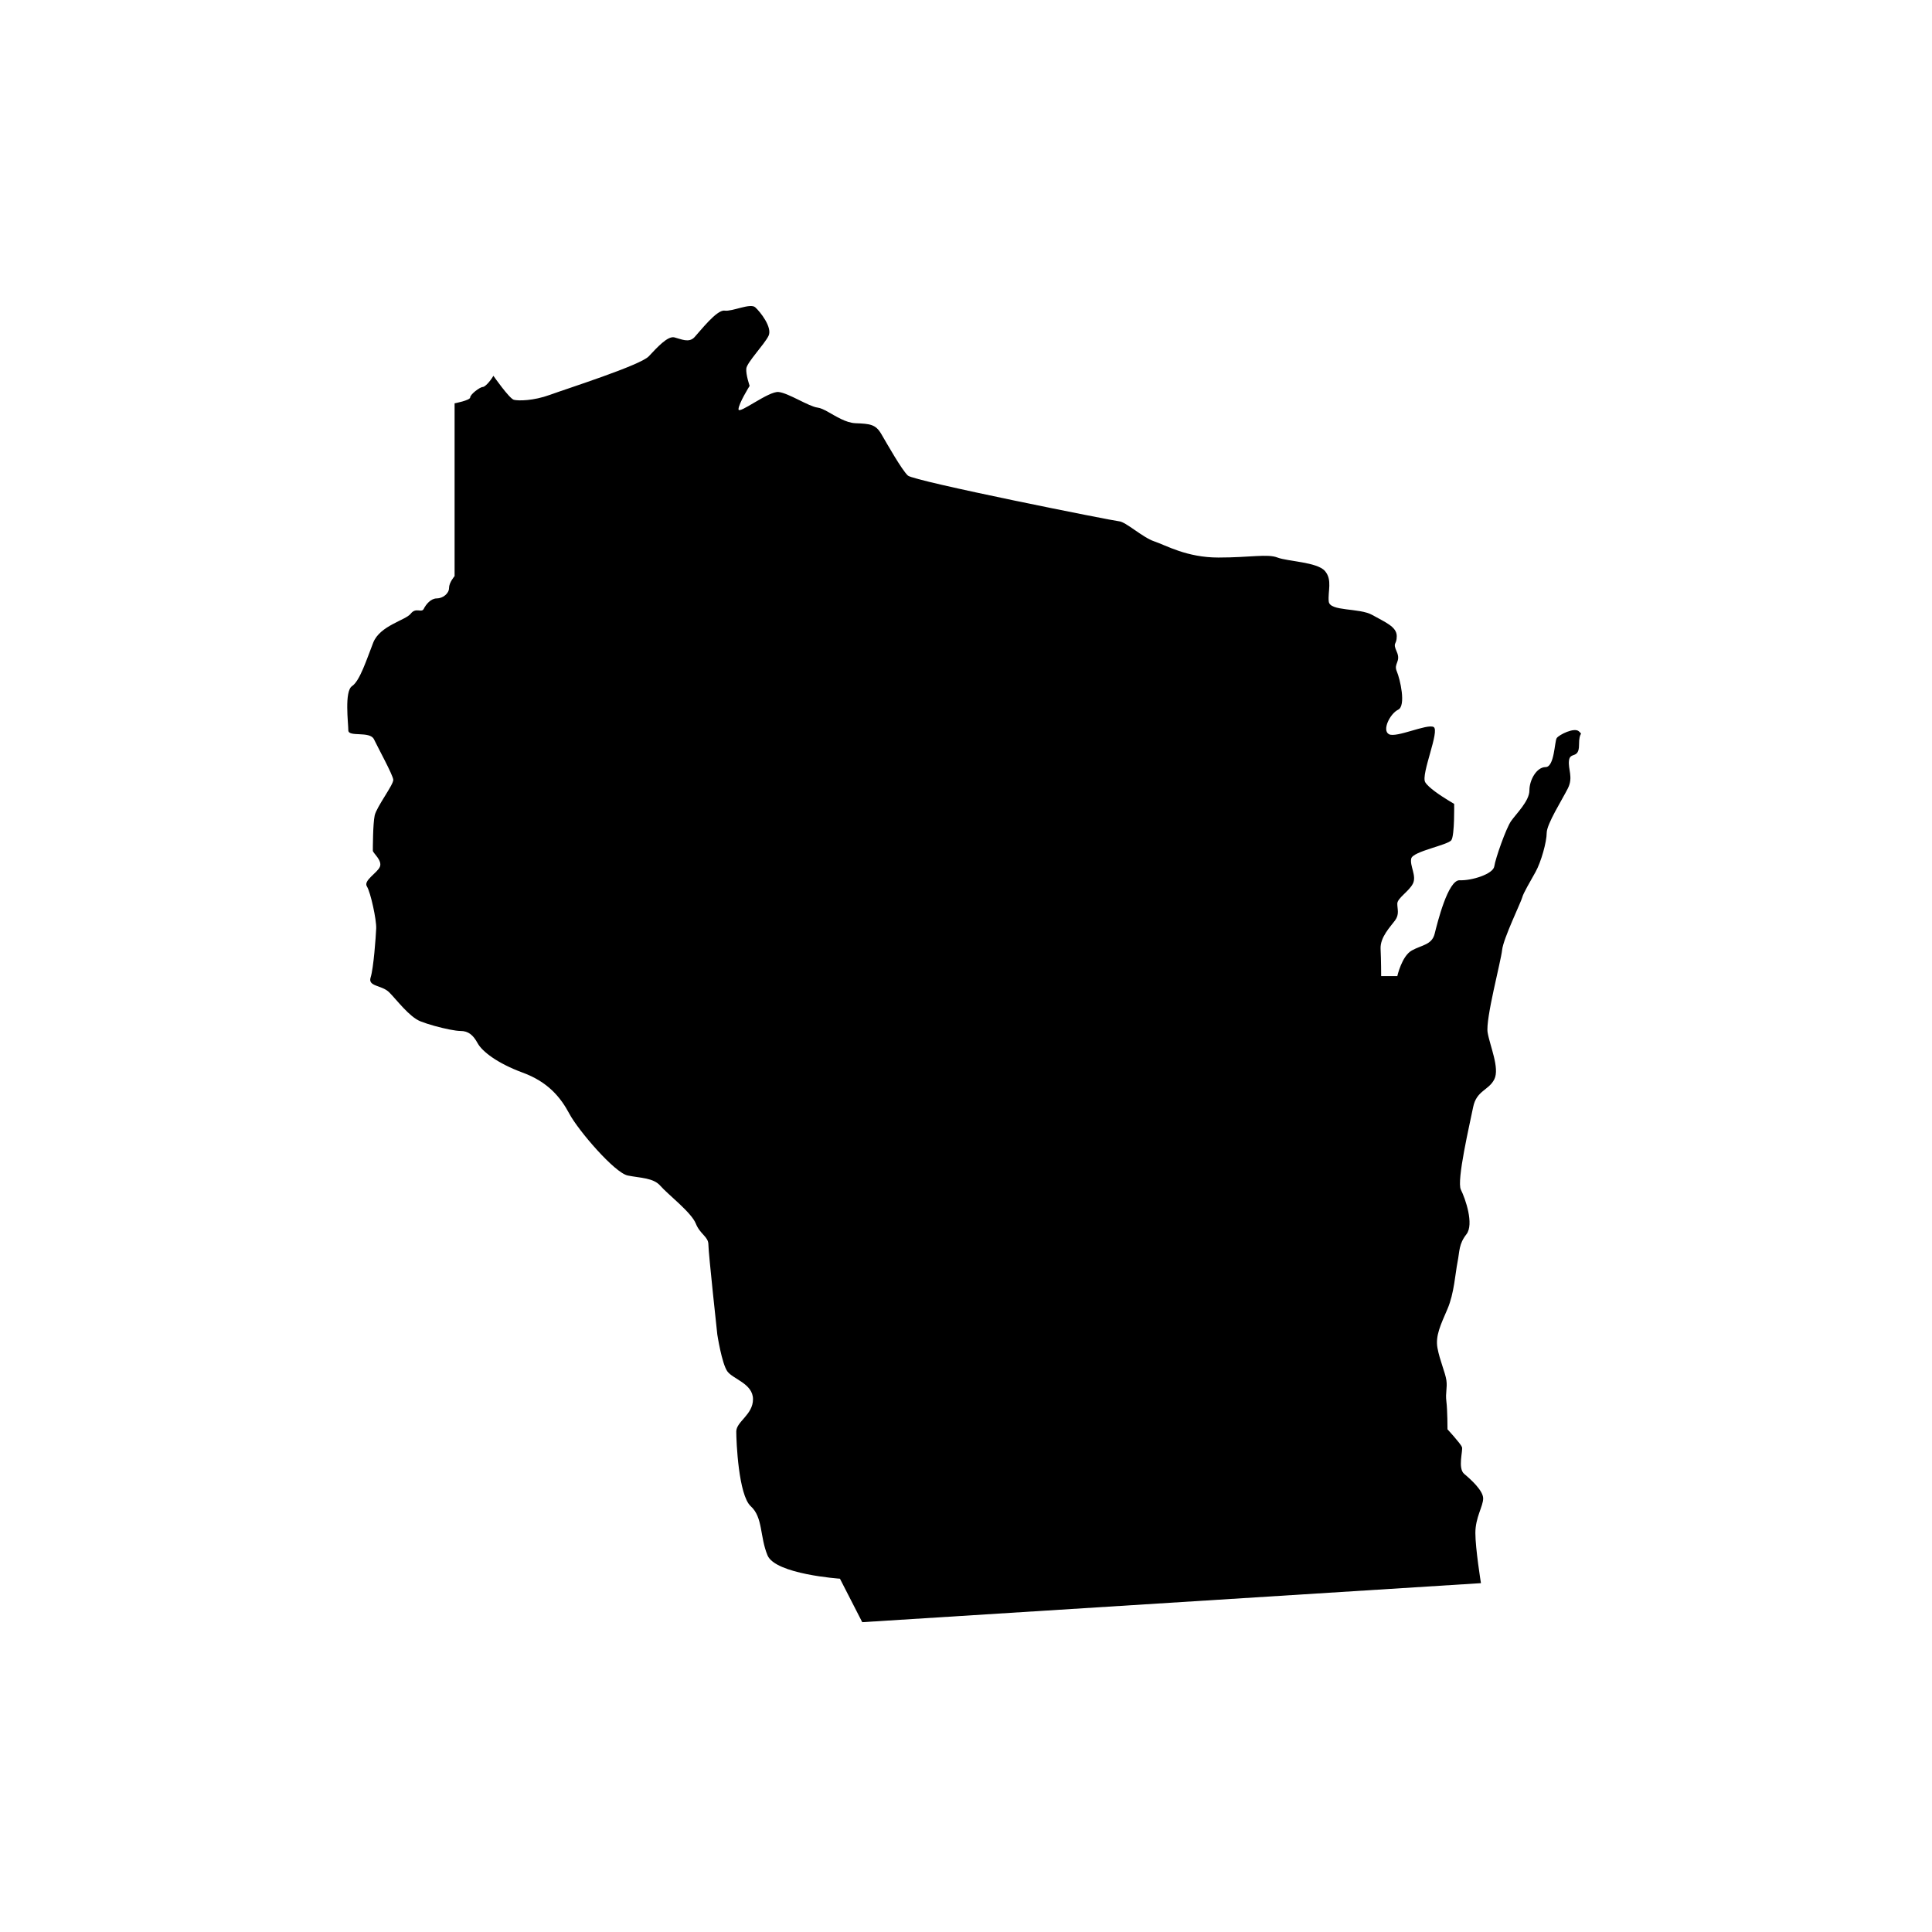 <svg xmlns="http://www.w3.org/2000/svg" xmlns:xlink="http://www.w3.org/1999/xlink" id="Layer_1" x="0px" y="0px" width="288px" height="288px" viewBox="0 0 288 288" style="enable-background:new 0 0 288 288;" xml:space="preserve"><path d="M235.38,109.033c-0.663-0.666-2.991,0.498-3.324,0.997c-0.33,0.498-0.33,4.319-1.661,4.319c-1.328,0-2.41,1.911-2.41,3.491 c0,1.578-1.994,3.489-2.74,4.569c-0.748,1.08-2.327,5.567-2.492,6.73c-0.167,1.163-3.407,2.16-5.152,2.077 c-1.746-0.084-3.324,6.314-3.739,7.978c-0.415,1.661-1.91,1.661-3.406,2.491c-1.495,0.831-2.162,3.822-2.162,3.822h-2.407 c0,0,0-2.327-0.085-4.071c-0.082-1.745,1.496-3.324,2.161-4.237c0.665-0.914,0.331-1.662,0.331-2.492 c0-0.832,1.747-1.828,2.328-2.991c0.581-1.165-0.499-2.66-0.25-3.739c0.25-1.081,5.483-1.994,5.983-2.742 c0.499-0.748,0.414-5.401,0.414-5.401s-0.381-0.221-0.897-0.539c-1.128-0.691-2.968-1.906-3.422-2.701 c-0.666-1.164,2.243-7.729,1.246-8.227c-0.998-0.499-5.566,1.663-6.646,1.081c-1.08-0.583,0.165-3.075,1.373-3.656 c1.207-0.581,0.287-4.57-0.211-5.733c-0.499-1.163,0.666-1.412,0-2.908c-0.664-1.495,0-0.914,0-2.325 c0-1.413-1.744-2.079-3.655-3.158c-1.911-1.081-6.315-0.499-6.481-1.995c-0.166-1.495,0.582-3.239-0.581-4.569 c-1.164-1.329-5.568-1.412-7.063-1.994s-4.07,0-8.807,0s-7.812-1.827-9.557-2.409c-1.744-0.582-4.237-2.908-5.234-2.991 c-0.997-0.084-30.576-5.982-31.49-6.814c-0.915-0.831-3.157-4.818-3.988-6.23c-0.831-1.413-1.662-1.496-3.822-1.579 c-0.732-0.03-1.46-0.291-2.155-0.624c-1.367-0.654-2.617-1.594-3.495-1.702c-1.329-0.166-4.322-2.16-5.815-2.327 c-1.496-0.166-5.982,3.407-5.982,2.576s1.66-3.49,1.66-3.49s-0.581-1.662-0.498-2.576c0.083-0.913,2.742-3.655,3.324-4.901 c0.583-1.246-1.246-3.572-1.994-4.238c-0.748-0.665-3.407,0.666-4.57,0.499s-3.656,3.075-4.486,3.962 c-0.832,0.894-1.994,0.275-2.991,0.026s-2.576,1.495-3.823,2.825c-1.244,1.329-12.214,4.819-14.707,5.732 c-2.492,0.914-4.734,0.914-5.401,0.748c-0.663-0.166-3.047-3.572-3.047-3.572h-0.006c-0.523,0.897-1.281,1.661-1.573,1.661 c-0.441,0-1.882,1.106-1.882,1.551c0,0.443-2.328,0.886-2.328,0.886v25.758c0,0-0.829,0.942-0.829,1.772 c0,0.832-0.943,1.551-1.828,1.551c-0.886,0-1.607,0.888-1.939,1.554c-0.334,0.664-1.164-0.279-1.938,0.718 c-0.775,0.997-4.599,1.773-5.596,4.321s-1.994,5.704-3.158,6.481c-1.162,0.775-0.553,5.538-0.553,6.591 c0,1.054,3.212,0.056,3.822,1.331c0.607,1.272,2.826,5.317,2.88,6.035c0.055,0.721-2.494,4.045-2.771,5.319 c-0.274,1.274-0.274,4.931-0.274,5.263s1.438,1.438,1.051,2.382c-0.387,0.942-2.495,2.049-1.939,2.937 c0.556,0.885,1.44,4.983,1.387,6.257c-0.056,1.275-0.39,5.926-0.831,7.312c-0.444,1.388,1.659,1.109,2.77,2.218 c1.107,1.106,2.989,3.656,4.652,4.32c1.131,0.452,2.946,0.951,4.364,1.227c0.661,0.13,1.245,0.213,1.617,0.213 c1.164,0,1.885,0.606,2.55,1.828c0.665,1.22,2.934,2.991,6.701,4.377c3.769,1.385,5.65,3.656,6.979,6.149 c1.33,2.493,6.758,8.807,8.697,9.194c1.938,0.387,3.821,0.33,4.876,1.55c1.051,1.221,4.596,3.934,5.26,5.597 c0.665,1.661,1.885,1.938,1.885,3.157c0,1.217,1.329,13.405,1.329,13.405s0.666,4.32,1.496,5.484 c0.832,1.162,3.823,1.827,3.823,4.154s-2.493,3.324-2.493,4.818c0,1.497,0.333,9.473,2.16,11.135 c1.829,1.662,1.33,4.486,2.493,7.312c1.162,2.826,10.802,3.49,10.802,3.49l3.322,6.481l92.231-5.817c0,0-0.832-5.151-0.832-7.479 c0-2.325,1.163-3.987,1.163-5.151c0-1.163-1.828-2.823-2.824-3.656c-0.998-0.831-0.167-3.488-0.333-3.987 c-0.167-0.498-2.16-2.658-2.16-2.658s0-2.826-0.166-4.155c-0.167-1.329,0.166-1.994,0-3.157c-0.167-1.163-0.998-2.992-1.33-4.819 c-0.331-1.828,0.498-3.489,1.496-5.817c0.996-2.325,1.163-5.316,1.495-6.979c0.333-1.662,0.166-2.659,1.33-4.154 c1.163-1.497-0.167-5.317-0.832-6.647c-0.664-1.33,1.331-9.804,1.829-12.297c0.498-2.492,2.326-2.492,3.158-4.155 c0.83-1.661-0.665-4.984-0.998-6.979s1.994-10.636,2.16-12.298c0.167-1.662,2.825-7.146,2.991-7.81 c0.167-0.665,1.164-2.328,1.994-3.823c0.832-1.495,1.661-4.486,1.661-5.815c0-1.33,2.327-4.985,3.159-6.648 c0.829-1.661,0-2.824,0.165-4.154c0.166-1.328,1.495-0.166,1.495-2.325C235.38,108.865,236.045,109.697,235.38,109.033z"></path></svg>